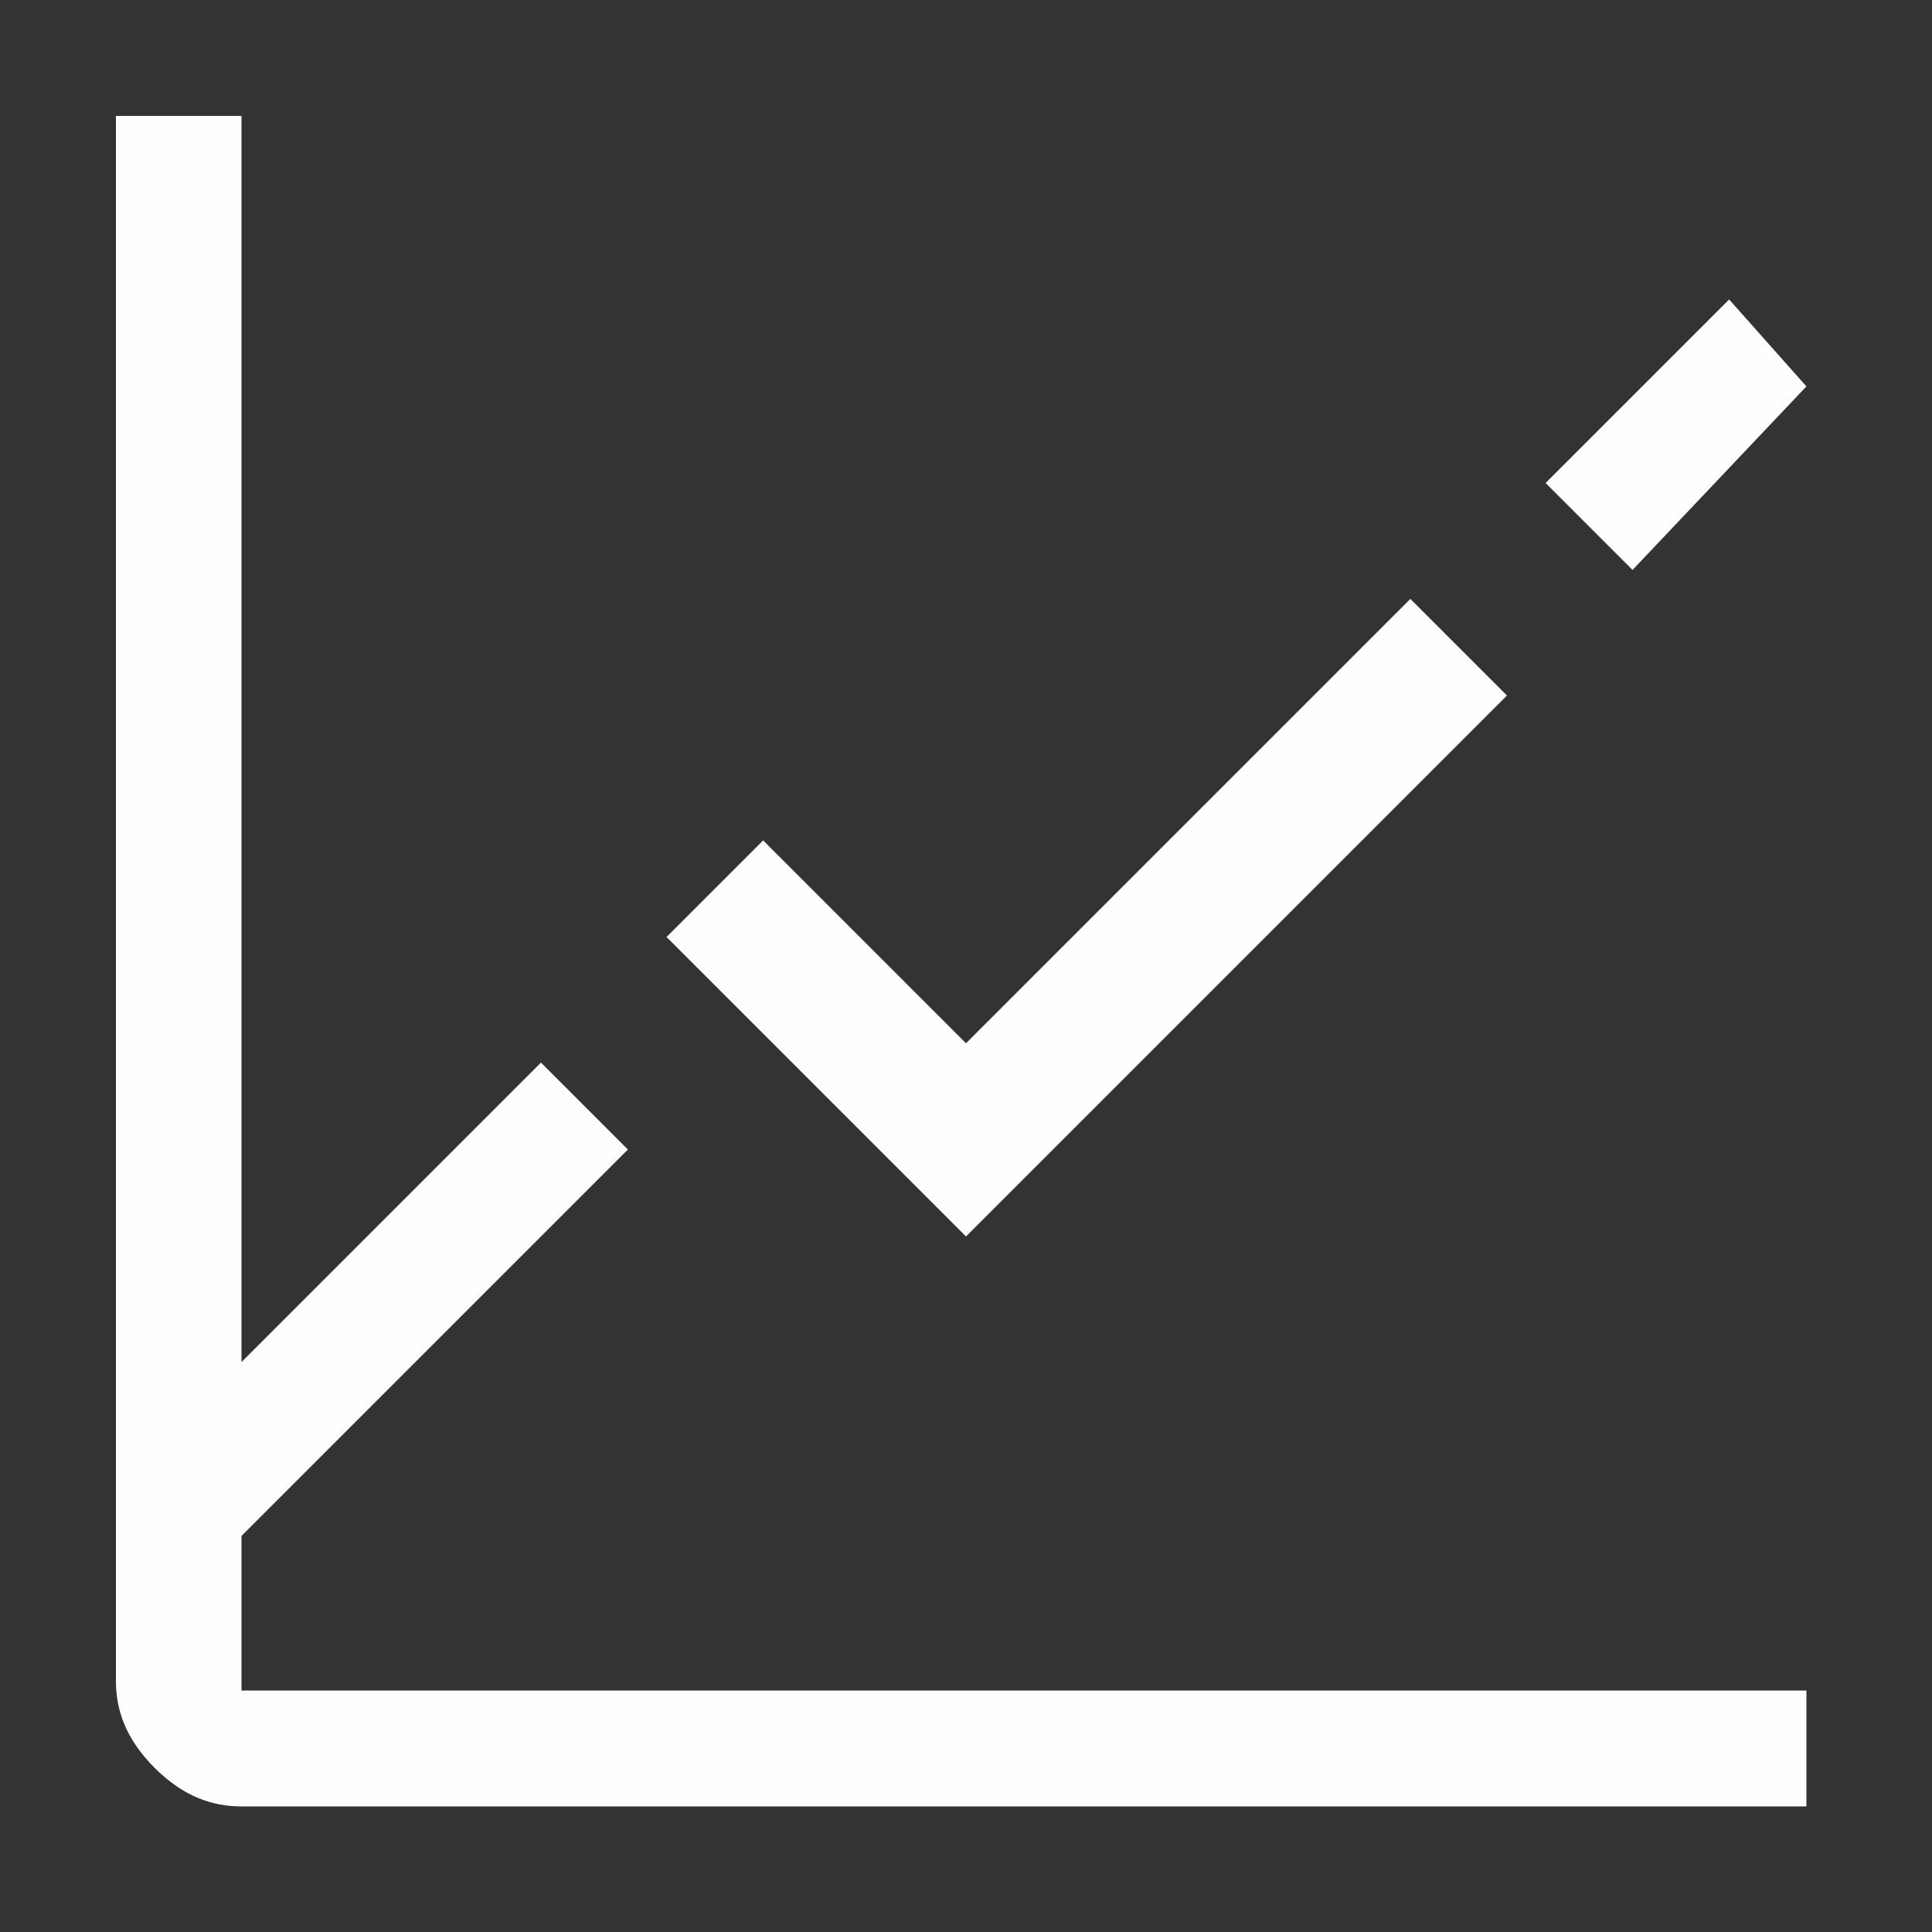 <?xml version="1.0" encoding="utf-8"?>
<!-- Generator: Adobe Illustrator 27.7.0, SVG Export Plug-In . SVG Version: 6.00 Build 0)  -->
<svg version="1.1" id="Layer_1" xmlns="http://www.w3.org/2000/svg" xmlns:xlink="http://www.w3.org/1999/xlink" x="0px" y="0px"
	 viewBox="0 0 20 20" style="enable-background:new 0 0 20 20;" xml:space="preserve">
<rect x="0" y="0" width="20" height="20" fill="#333333" stroke="none"/>
<style type="text/css">
	.st0{fill:#FEFEFE;}
</style>
<path class="st0" d="M17.9,3.1L16,5l0.9,0.9L18.7,4L17.9,3.1z"/>
<path class="st0" d="M10,12.8L6.9,9.7l1-1l2.1,2.1l4.6-4.6l1,1L10,12.8z"/>
<path class="st0" d="M2.5,17.5v-1.6l4-4L5.6,11l-3.1,3.1V1.2H1.2v16.2c0,0.3,0.1,0.6,0.4,0.9s0.6,0.4,0.9,0.4h16.2v-1.2H2.5z"/>
</svg>
